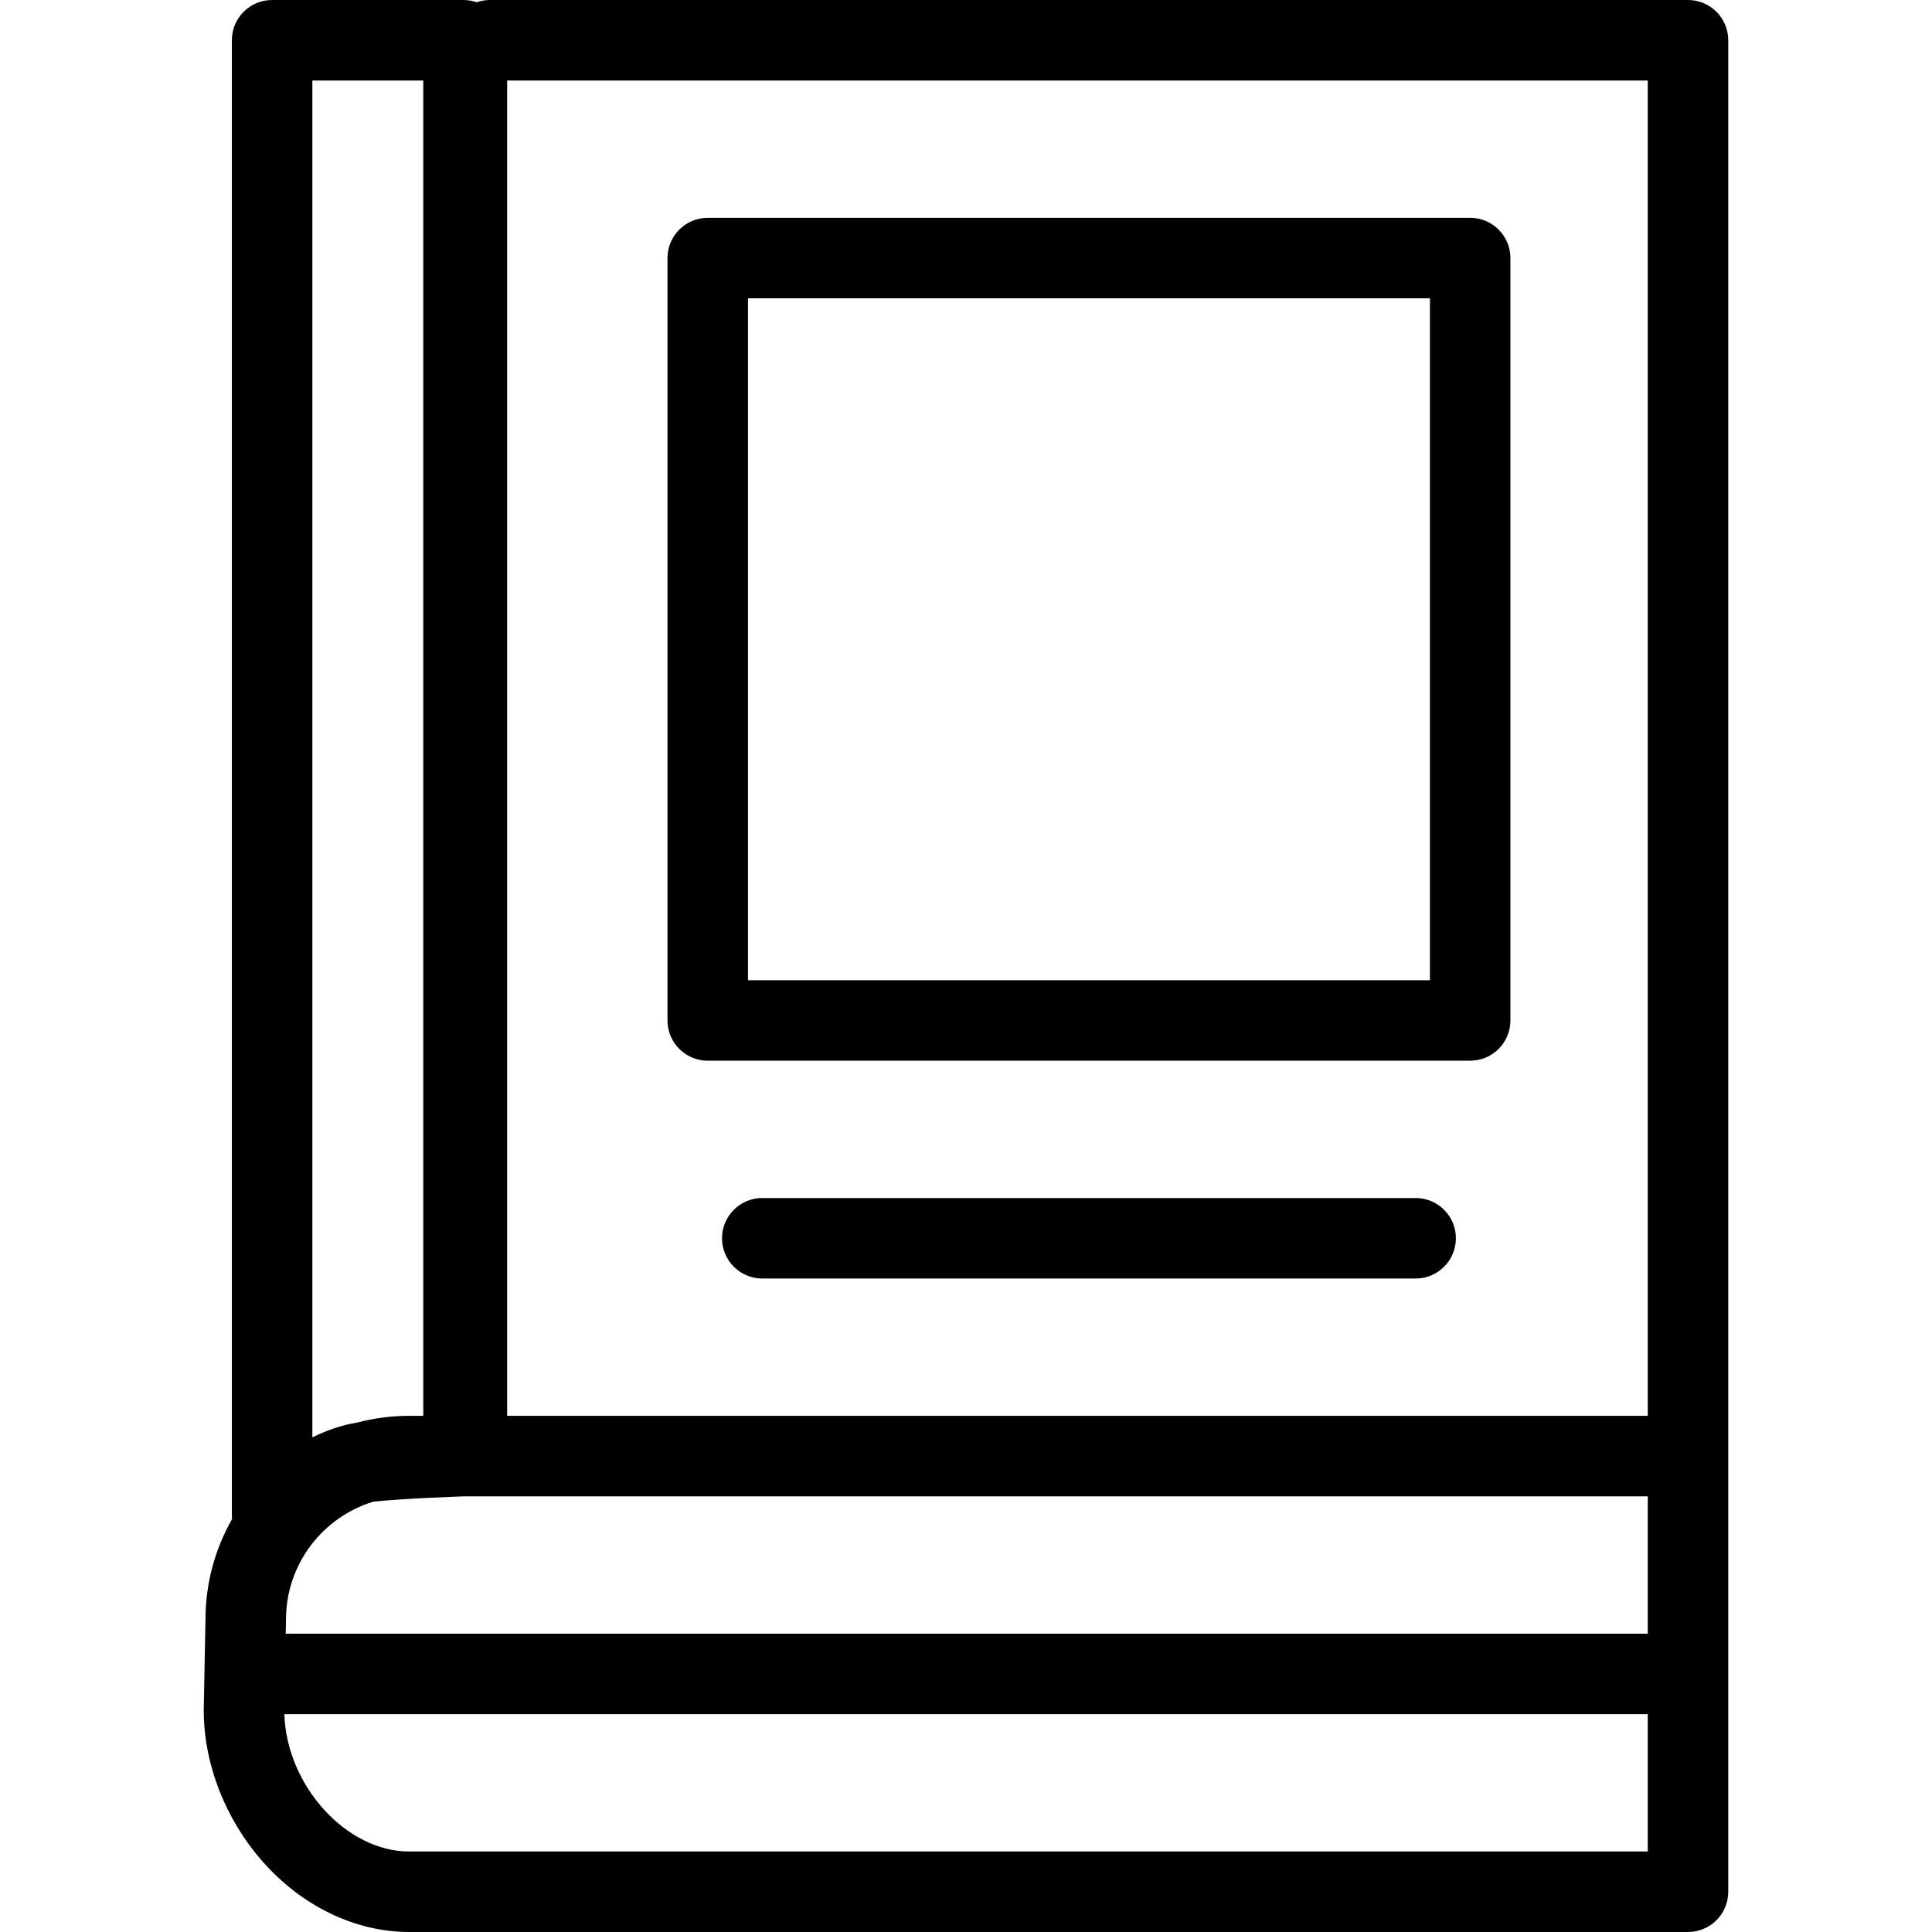 <?xml version="1.0" encoding="UTF-8"?> <!-- Generator: Adobe Illustrator 19.0.0, SVG Export Plug-In . SVG Version: 6.00 Build 0) --> <svg xmlns="http://www.w3.org/2000/svg" xmlns:xlink="http://www.w3.org/1999/xlink" id="Layer_1" x="0px" y="0px" viewBox="0 0 480 480" style="enable-background:new 0 0 480 480;" xml:space="preserve"> <g> <g> <g> <path d="M419.382,0H121.714c-1.148,0-2.248,0.203-3.275,0.56C117.411,0.203,116.311,0,115.162,0H67.605c-5.522,0-10,4.477-10,10 v366.499c0,0.309,0.02,0.614,0.047,0.918c-4.176,7.338-6.58,15.81-6.599,24.836l-0.433,22.445 c-0.001,0.064-0.002,0.128-0.002,0.193c0,13.322,5.319,27.013,14.595,37.561C75.021,473.604,88.298,480,101.641,480h317.74 c5.522,0,10-4.477,10-10V361.761V348.24V10C429.382,4.477,424.904,0,419.382,0z M126.001,20h283.381v328.239v3.521h-220h-63.381 V20z M105.162,20v331.761h-3.521c-4.45,0-8.766,0.583-12.881,1.668c-3.919,0.62-7.7,1.987-11.154,3.68V20H105.162z M409.382,460 h-307.74c-15.653,0-30.456-16.441-30.996-34.116h338.736V460z M409.383,405.885H70.988l0.065-3.337 c0.001-0.065,0.002-0.129,0.002-0.193c0-13.789,9.169-25.471,21.727-29.281c8.001-0.805,20.988-1.261,22.544-1.313h6.389h67.668 h220V405.885z"></path> <path d="M375.259,253.529V64.116c0-5.523-4.478-10-10-10H175.837c-5.522,0-10,4.477-10,10v189.413c0,5.523,4.478,10,10,10 h189.422C370.781,263.529,375.259,259.052,375.259,253.529z M355.259,243.529H185.837V74.116h169.422V243.529z"></path> <path d="M361.714,307.645c0-5.523-4.477-10-10-10H189.381c-5.523,0-10,4.477-10,10s4.477,10,10,10h162.332 C357.237,317.645,361.714,313.168,361.714,307.645z"></path> </g> </g> </g> <g> </g> <g> </g> <g> </g> <g> </g> <g> </g> <g> </g> <g> </g> <g> </g> <g> </g> <g> </g> <g> </g> <g> </g> <g> </g> <g> </g> <g> </g> </svg> 